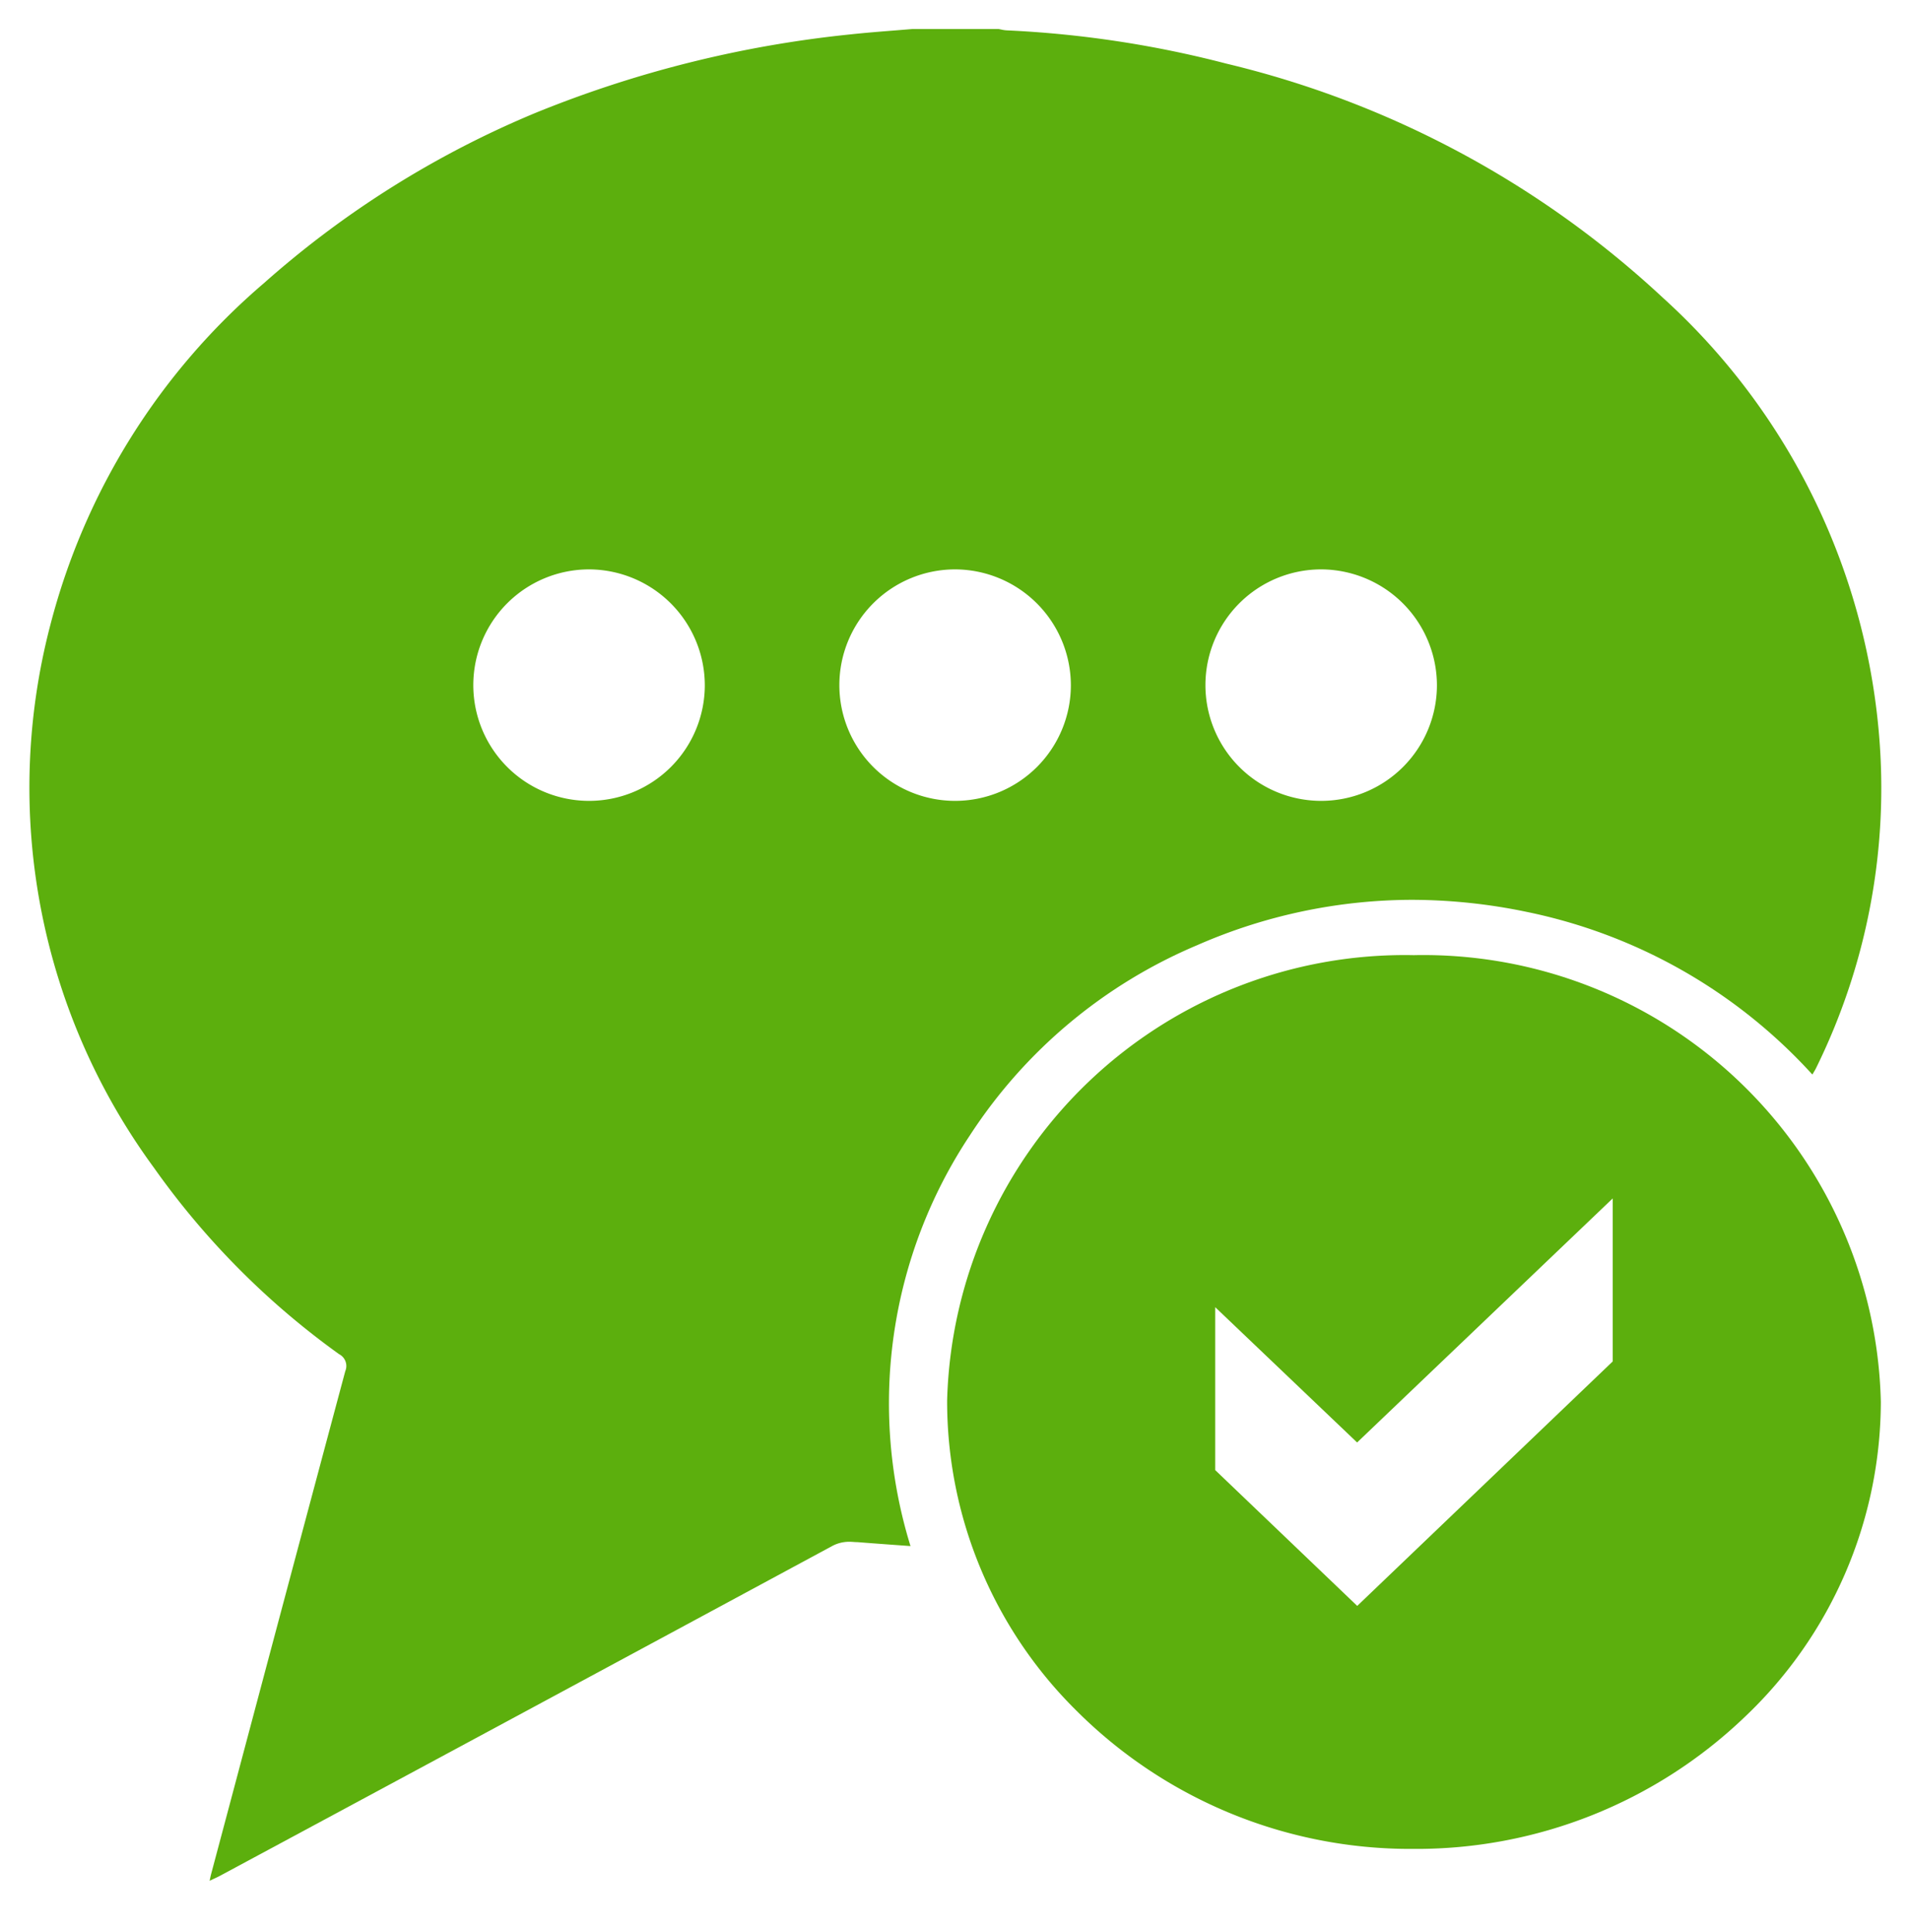 <svg xmlns="http://www.w3.org/2000/svg" width="33.002" height="33.391" viewBox="0 0 33.002 33.391">
  <g id="Group_18" data-name="Group 18" transform="translate(-744.498 -218.214)">
    <path id="Subtraction_10" data-name="Subtraction 10" d="M601.12,107.714v0l.01-.048c.006-.027.01-.046.015-.065l.324-1.216c.617-2.319,1.317-4.948,1.995-7.478a.229.229,0,0,0-.107-.293,13.685,13.685,0,0,1-3.2-3.223,11.1,11.1,0,0,1-1.79-9.374,11.574,11.574,0,0,1,3.689-5.908,16.736,16.736,0,0,1,4.694-2.944,19.73,19.73,0,0,1,5.435-1.356c.259-.028.522-.049.777-.069l.294-.024h1.5l.045.009a.521.521,0,0,0,.1.014,18.371,18.371,0,0,1,3.781.573,16.782,16.782,0,0,1,7.546,4.045,11.489,11.489,0,0,1,3.75,7.723,10.939,10.939,0,0,1-1.1,5.588.768.768,0,0,1-.039.07l-.026.044a9.15,9.15,0,0,0-4.933-2.81,9.775,9.775,0,0,0-1.988-.209,9.275,9.275,0,0,0-3.707.783,8.726,8.726,0,0,0-3.927,3.284,8.364,8.364,0,0,0-1.028,7.1l-.36-.026c-.189-.014-.372-.027-.555-.042-.051,0-.089-.006-.125-.006a.623.623,0,0,0-.313.073c-3.746,2.022-7.45,4.017-10.58,5.7-.034.018-.068.034-.11.053l-.011.005-.052.025Zm19.206-22.661a2,2,0,1,0,2,2A2.006,2.006,0,0,0,620.326,85.053Zm-6.325,0a2,2,0,1,0,2,2A2.006,2.006,0,0,0,614,85.053Zm-6.325,0a2,2,0,1,0,2,2A2.006,2.006,0,0,0,607.676,85.053Z" transform="translate(147 143)" fill="#5caf0d" stroke="rgba(0,0,0,0)" stroke-width="1"/>
    <path id="Subtraction_11" data-name="Subtraction 11" d="M606.063,91.153h-.021a8.162,8.162,0,0,1-5.819-2.4A7.512,7.512,0,0,1,598,83.4a7.911,7.911,0,0,1,8.054-7.691h.019a7.906,7.906,0,0,1,8.06,7.719,7.521,7.521,0,0,1-2.367,5.46A8.2,8.2,0,0,1,606.063,91.153Zm-3.431-9.363v2.817l2.454,2.347L609.5,82.73V79.913l-4.416,4.217-2.454-2.34Z" transform="translate(162.863 159.01)" fill="#5caf0d" stroke="rgba(0,0,0,0)" stroke-width="1"/>
  </g>
</svg>
